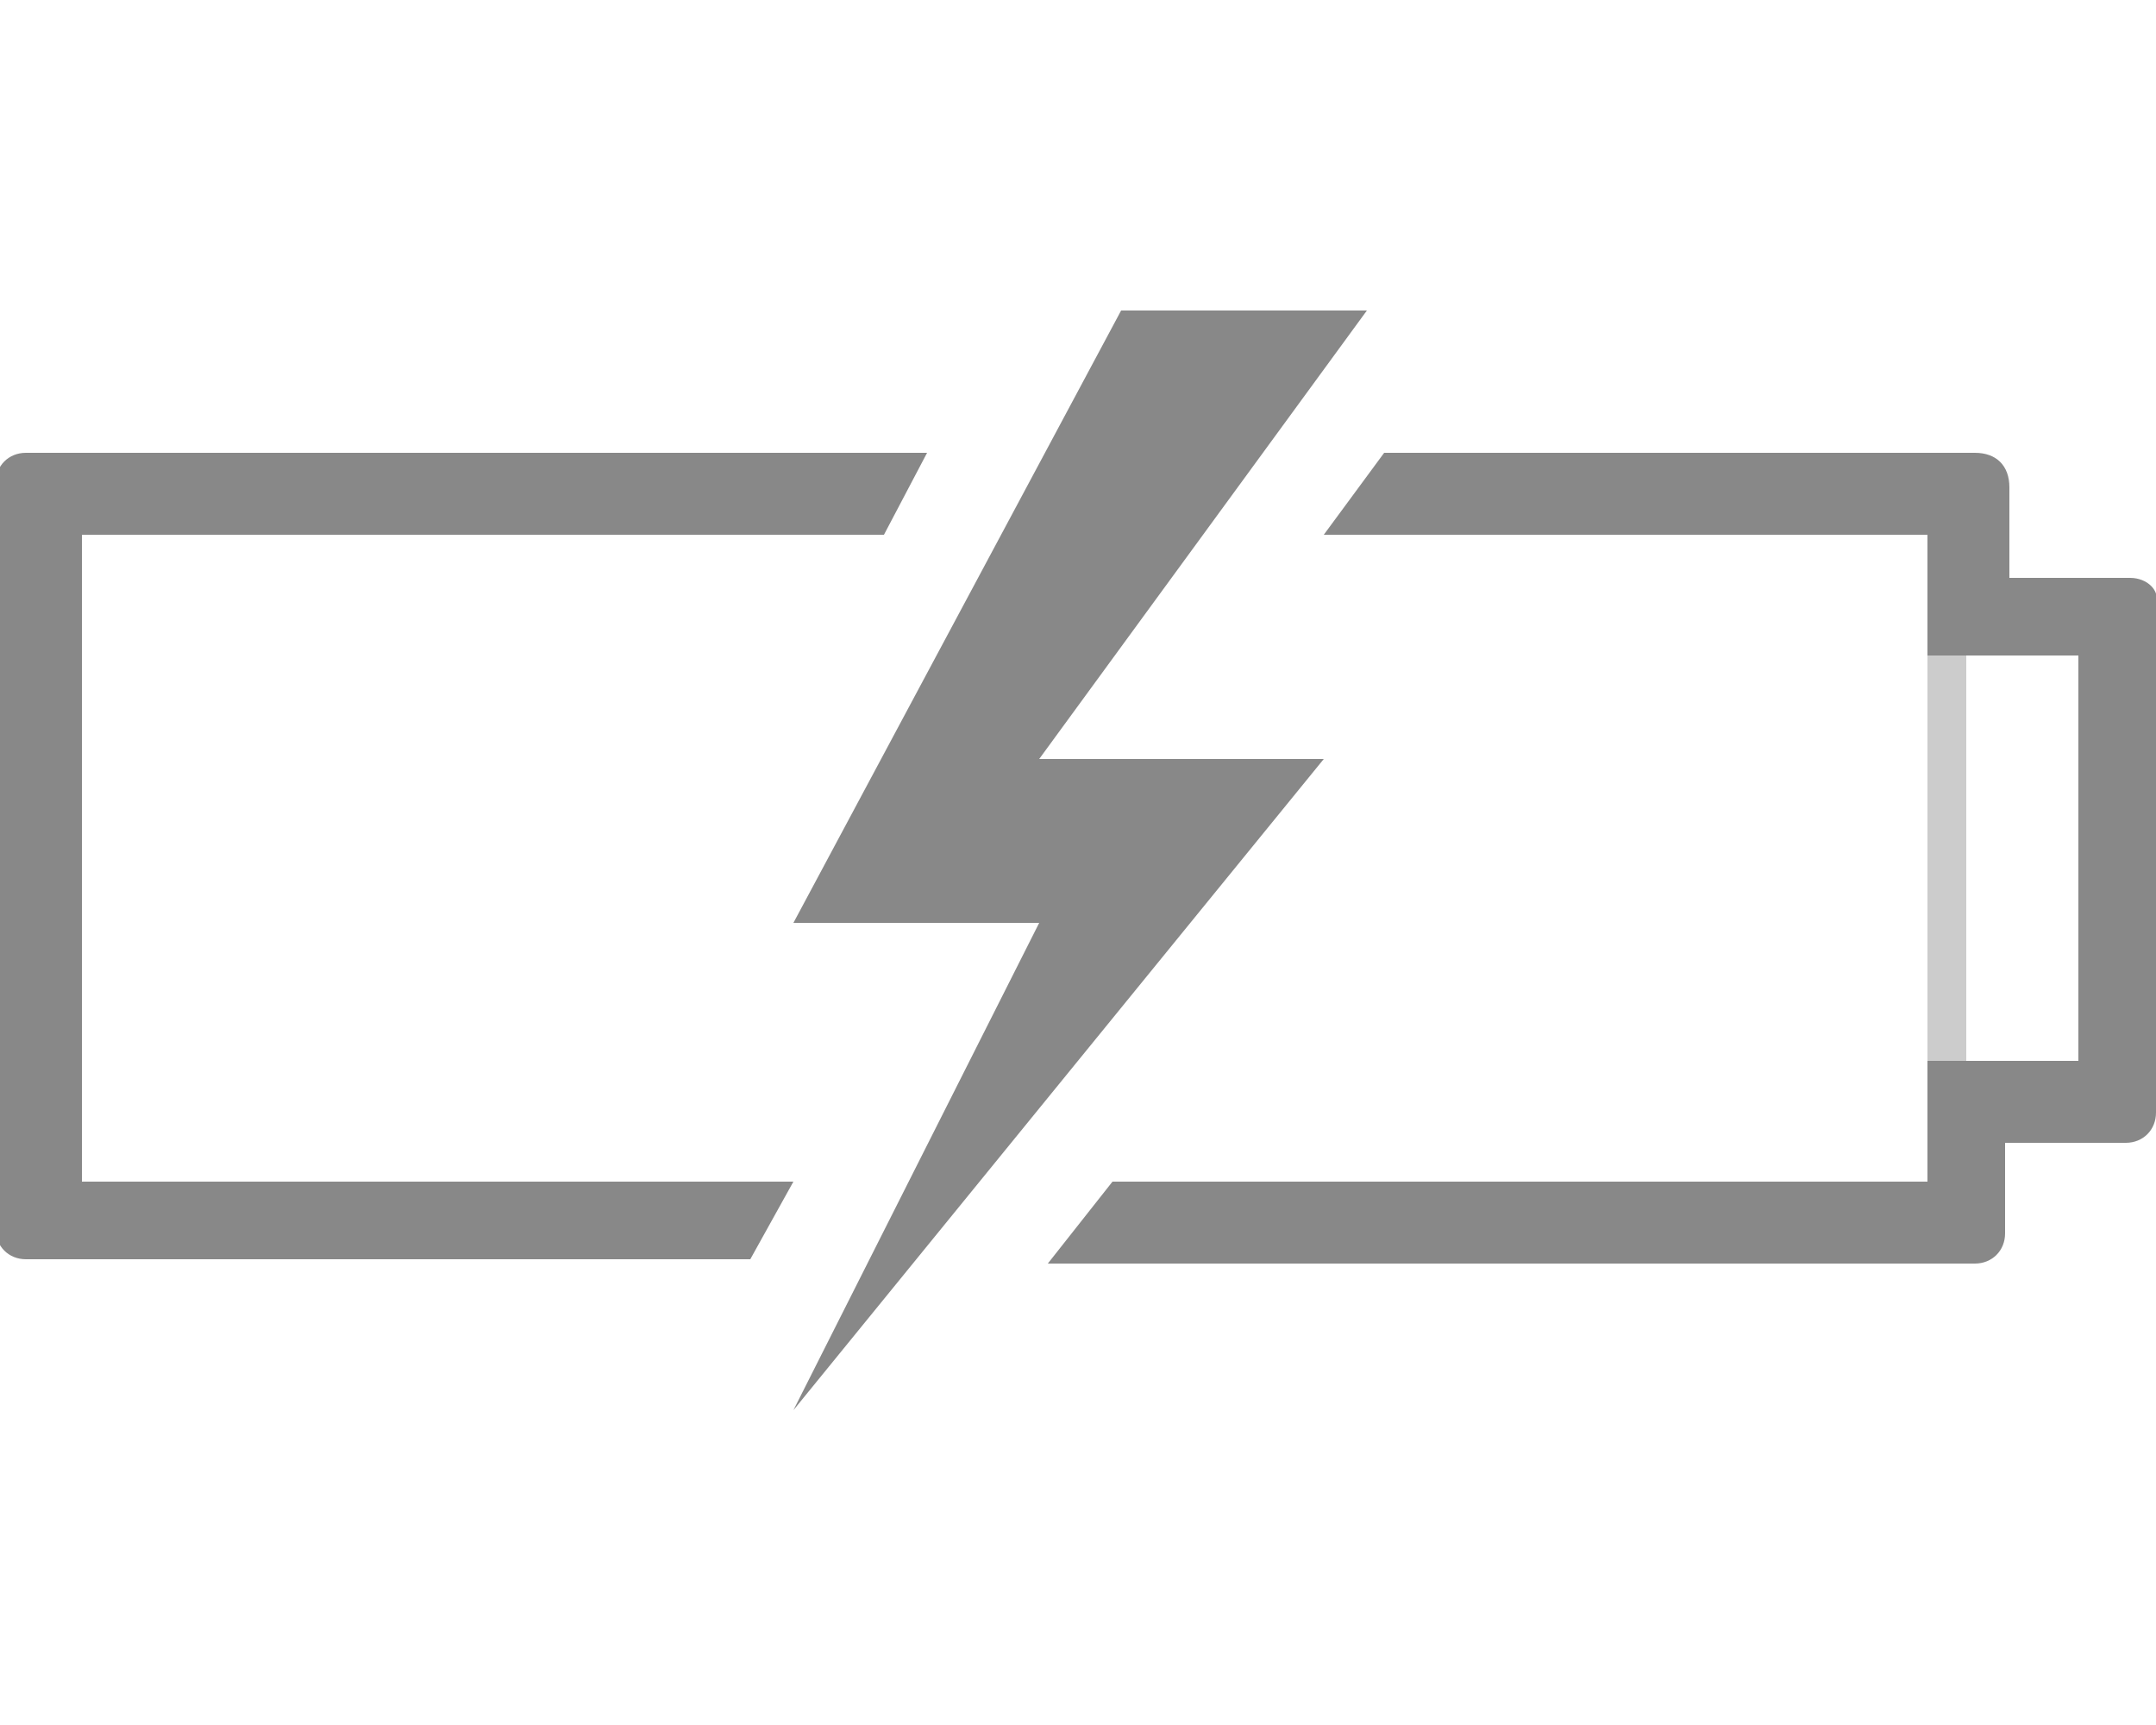 <?xml version="1.0" encoding="utf-8"?>
<!-- Generator: Adobe Illustrator 19.0.1, SVG Export Plug-In . SVG Version: 6.00 Build 0)  -->
<svg version="1.1" id="Ebene_1" xmlns="http://www.w3.org/2000/svg" xmlns:xlink="http://www.w3.org/1999/xlink" x="0px" y="0px"
	 viewBox="-40 52 50 40" style="enable-background:new -40 52 50 40;" xml:space="preserve">
<style type="text/css">
	.st0{display:none;fill:#888888;}
	.st1{fill:#888888;}
	.st2{fill:#CCCCCC;}
</style>
<g>
	<g>
		<path class="st1" d="M-14,59.2h5.7l-7.6,10.4h6.6l-12.3,15.1l5.7-11.3h-5.7L-14,59.2z"/>
	</g>
	<path class="st2" d="M4.7,66.3h0.9v11.2H4.7V66.3z"/>
	<g>
		<path class="st1" d="M-21.6,79.4h-16.5V64.4h18.6l1-1.9h-20.9c-0.4,0-0.7,0.3-0.7,0.7v17.3c0,0.4,0.3,0.7,0.7,0.7h16.8L-21.6,79.4
			z"/>
		<path class="st1" d="M9.4,65.4H6.6v-2.1c0-0.5-0.3-0.8-0.8-0.8H-7.9l-1.4,1.9h14v0.9v1.9h1.9h1.6v9.4H6.6H4.7v1.9v0.9h-18.9
			l-1.5,1.9H5.8c0.4,0,0.7-0.3,0.7-0.7v-2.1h2.8c0.4,0,0.7-0.3,0.7-0.7V66C10.1,65.7,9.8,65.4,9.4,65.4z"/>
	</g>
</g>
</svg>